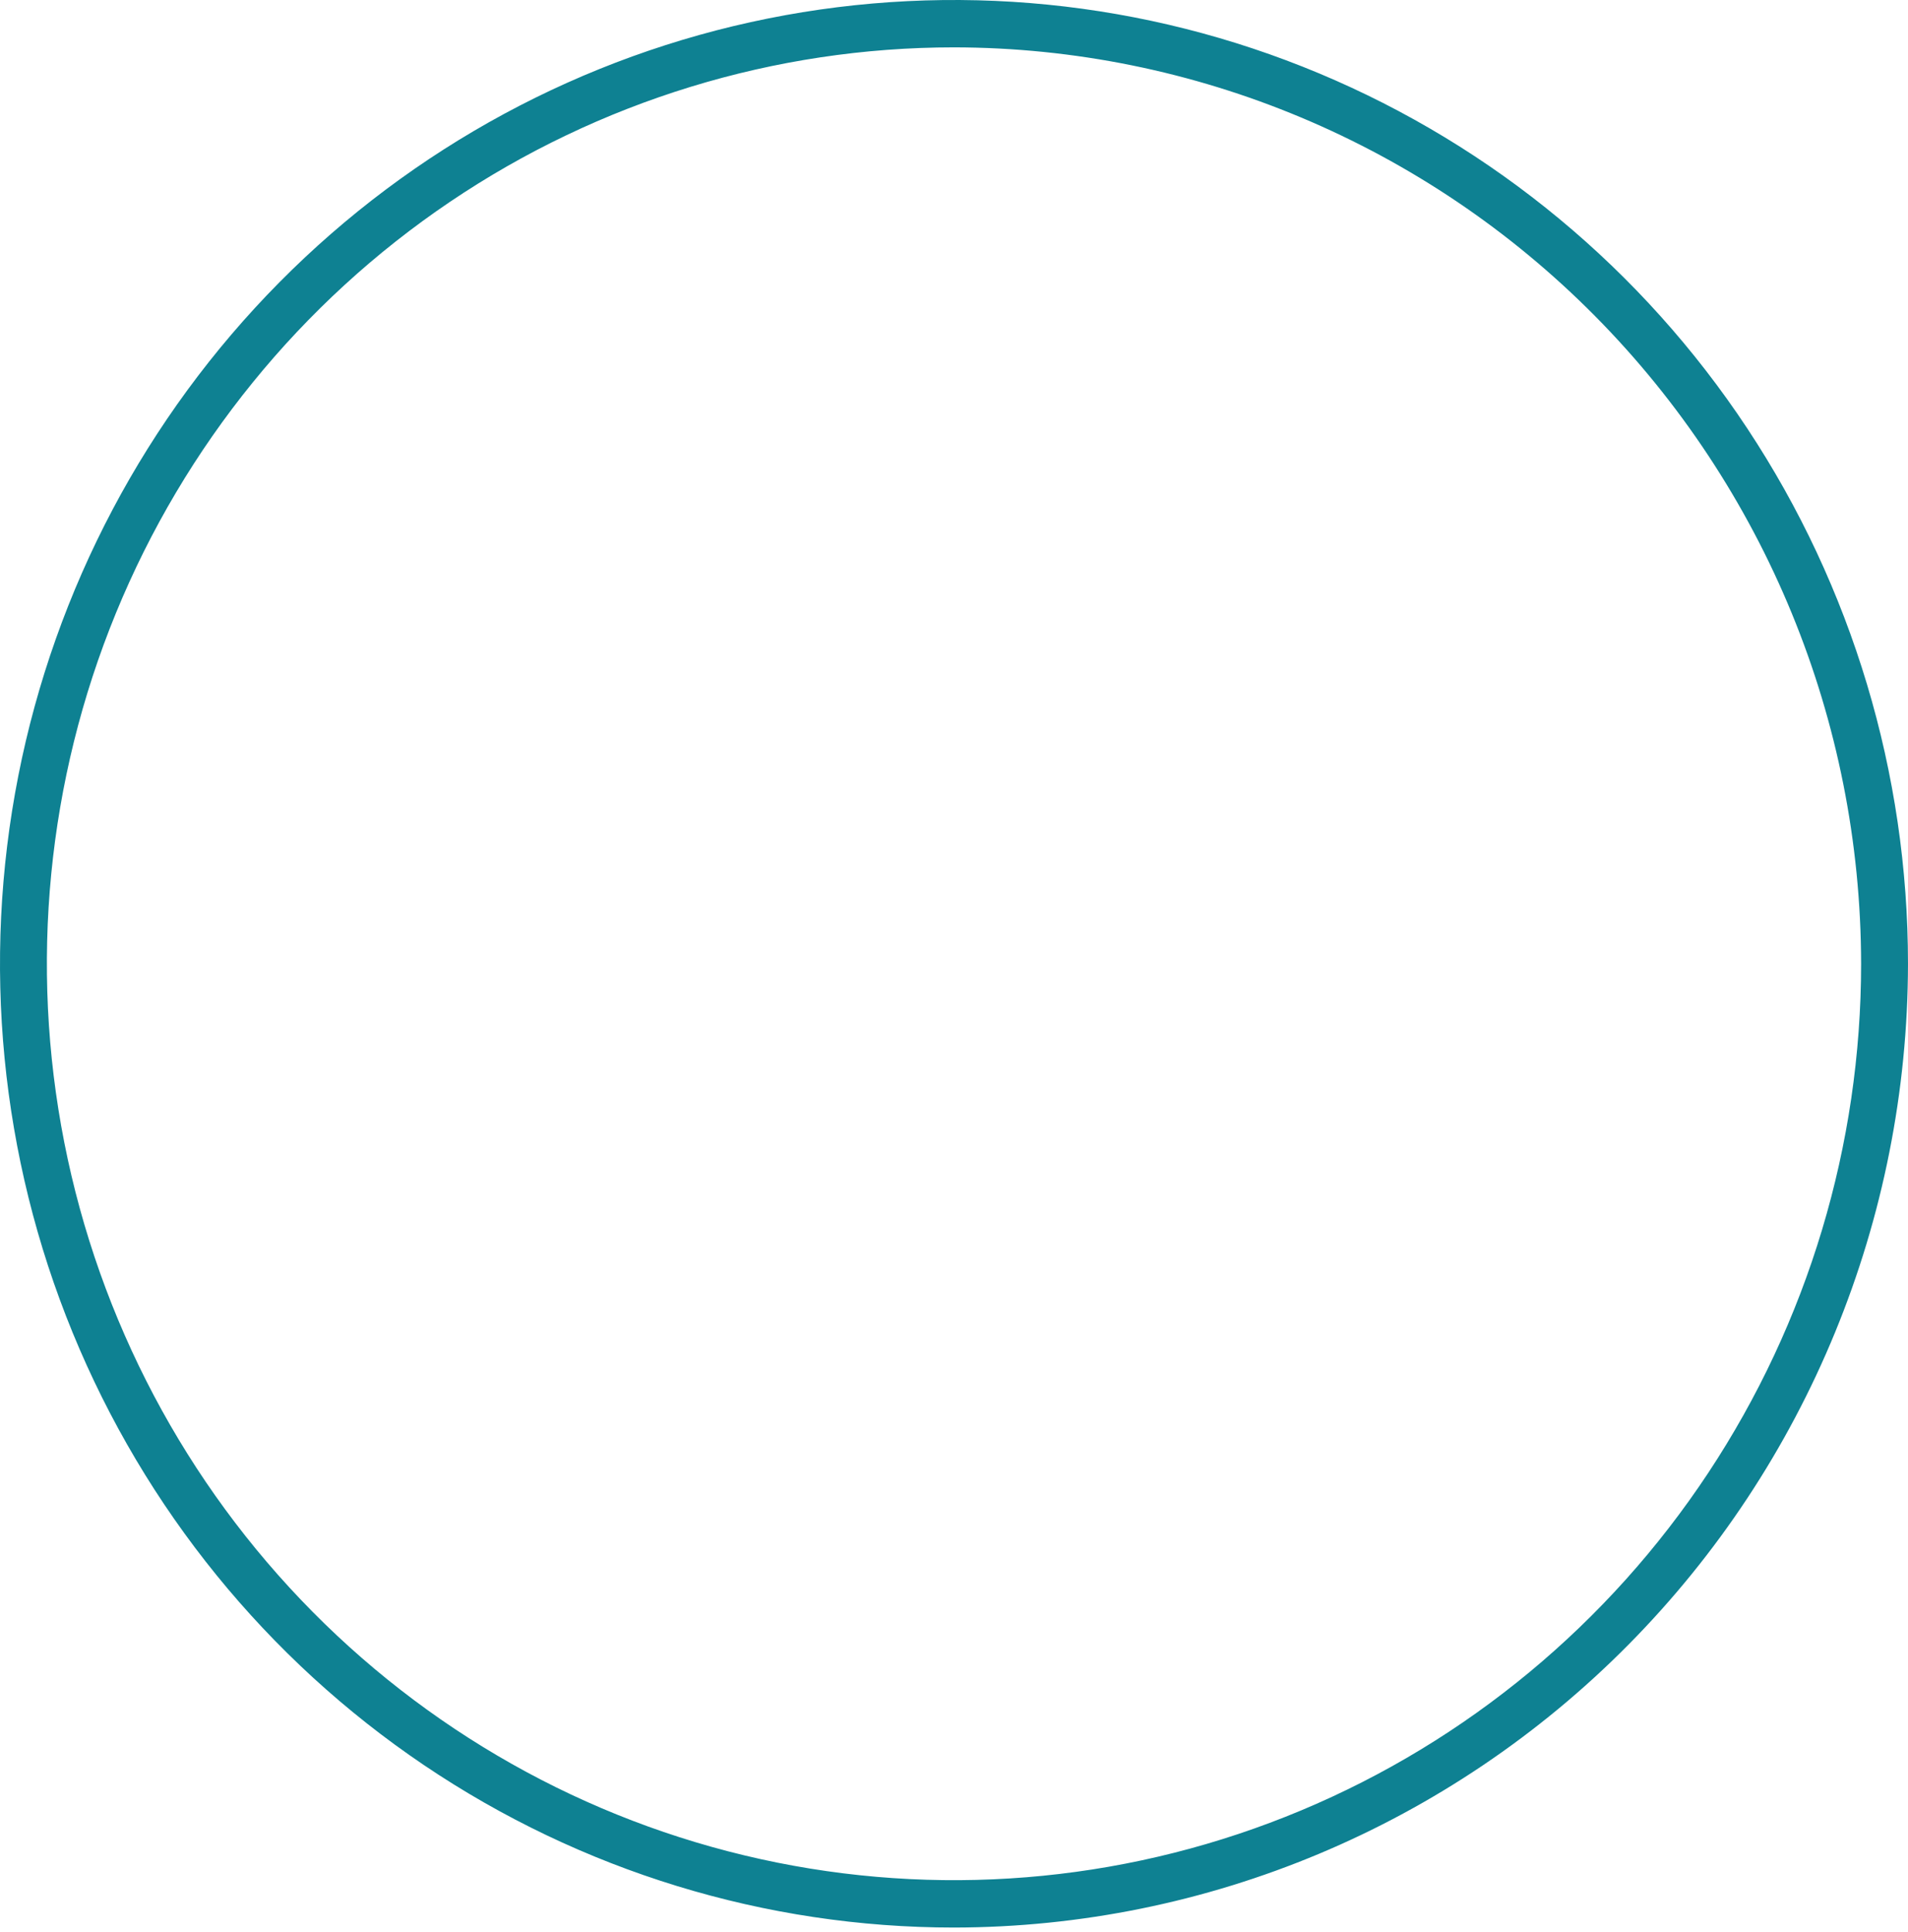 <?xml version="1.0" encoding="UTF-8"?> <svg xmlns="http://www.w3.org/2000/svg" width="241" height="244" viewBox="0 0 241 244" fill="none"> <path d="M120.499 243.426C96.667 243.426 73.37 236.288 53.553 222.914C33.737 209.54 18.293 190.531 9.173 168.291C0.052 146.05 -2.334 121.578 2.315 97.968C6.965 74.358 18.441 52.671 35.294 35.649C52.146 18.627 73.617 7.035 96.991 2.339C120.366 -2.358 144.594 0.053 166.612 9.265C188.631 18.477 207.45 34.077 220.691 54.093C233.932 74.109 240.999 97.641 240.999 121.713C240.959 153.981 228.25 184.916 205.661 207.732C183.072 230.549 152.446 243.386 120.499 243.426ZM120.499 5.981C97.838 5.981 75.686 12.769 56.843 25.485C38.001 38.202 23.315 56.277 14.643 77.424C5.971 98.572 3.702 121.841 8.123 144.291C12.544 166.741 23.456 187.362 39.48 203.548C55.505 219.733 75.92 230.756 98.146 235.221C120.372 239.687 143.41 237.395 164.346 228.635C185.283 219.876 203.177 205.042 215.767 186.01C228.357 166.978 235.077 144.603 235.077 121.713C235.039 91.031 222.955 61.617 201.476 39.921C179.997 18.225 150.876 6.02 120.499 5.981Z" fill="#0E8192"></path> </svg> 